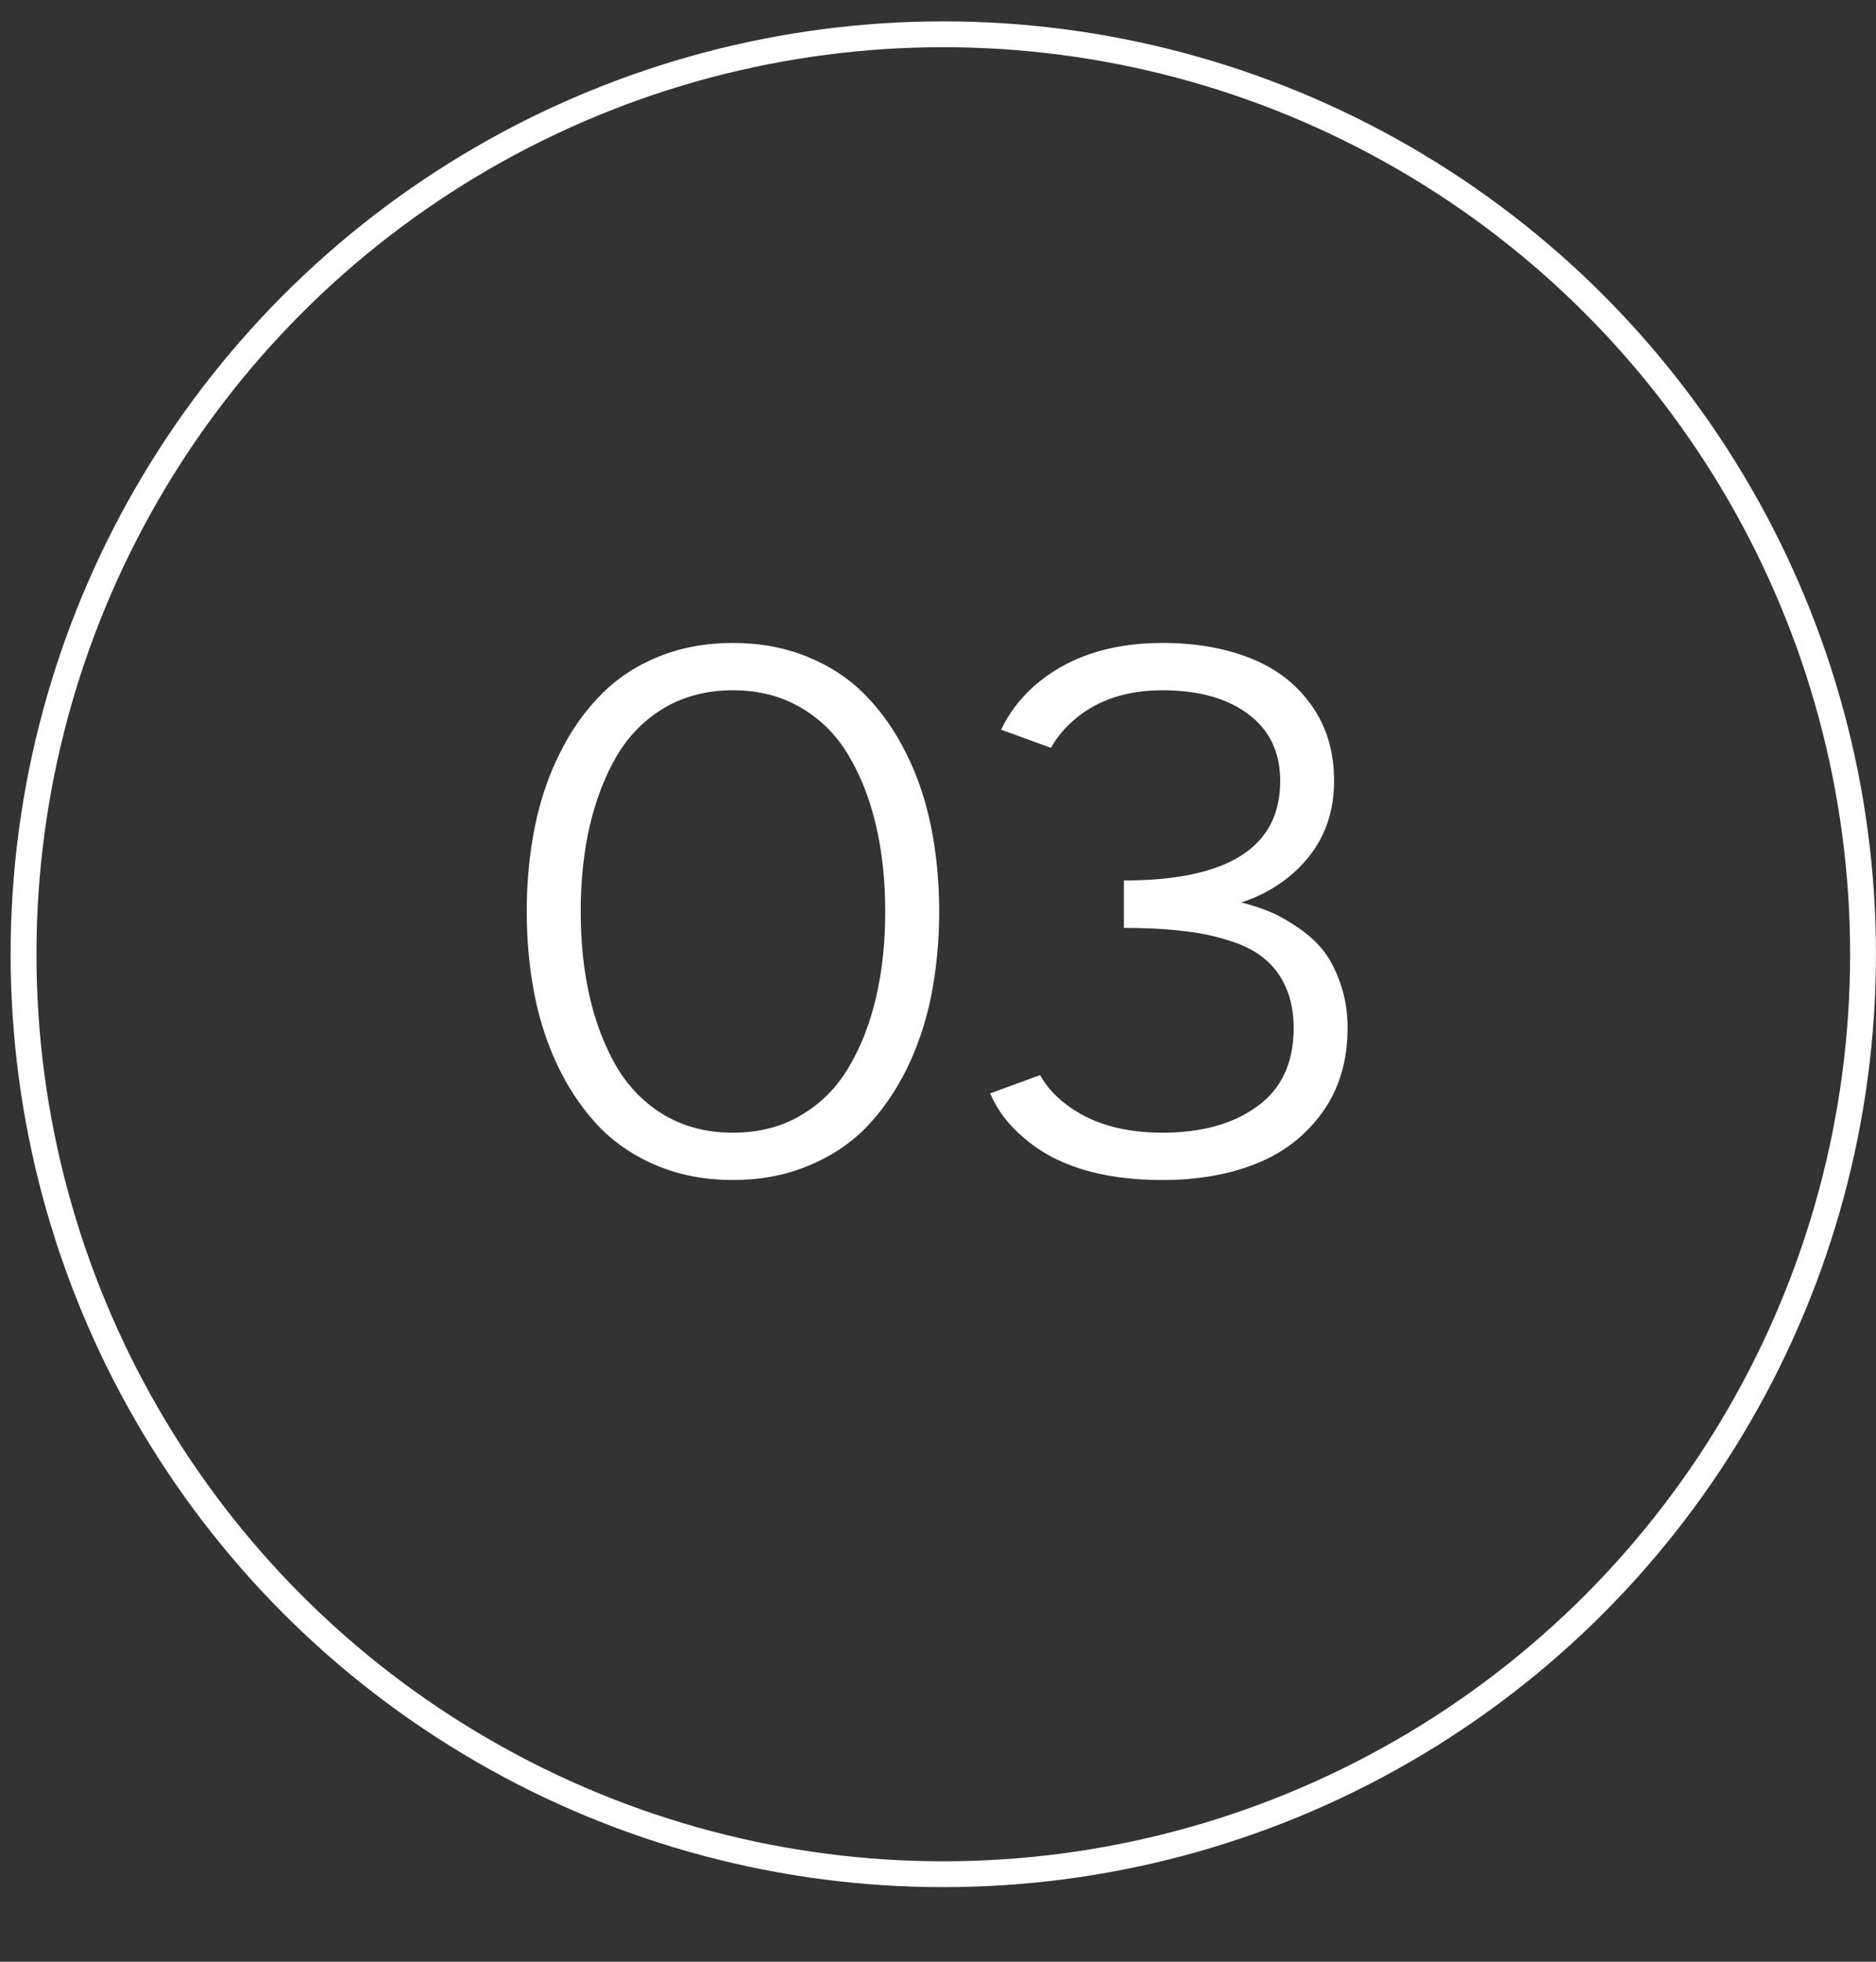 <?xml version="1.0" encoding="UTF-8"?> <svg xmlns="http://www.w3.org/2000/svg" width="22" height="23" viewBox="0 0 22 23" fill="none"><rect x="0" y="0" width="22" height="23" fill="#333333" stroke="none"/> <circle cx="11.062" cy="11.188" r="10.786" stroke="white" stroke-width="0.303"></circle> <path d="M9.467 13.673C9.202 13.781 8.912 13.835 8.595 13.835C8.279 13.835 7.987 13.781 7.72 13.673C7.455 13.565 7.228 13.415 7.04 13.225C6.852 13.031 6.693 12.803 6.562 12.541C6.431 12.276 6.334 11.988 6.271 11.678C6.209 11.364 6.177 11.034 6.177 10.687C6.177 10.339 6.209 10.01 6.271 9.7C6.334 9.386 6.431 9.099 6.562 8.837C6.693 8.572 6.852 8.344 7.04 8.153C7.228 7.959 7.455 7.808 7.72 7.7C7.987 7.592 8.279 7.538 8.595 7.538C8.912 7.538 9.202 7.592 9.467 7.7C9.735 7.808 9.963 7.959 10.151 8.153C10.339 8.344 10.498 8.572 10.629 8.837C10.76 9.099 10.857 9.386 10.92 9.7C10.982 10.01 11.014 10.339 11.014 10.687C11.014 11.034 10.982 11.364 10.92 11.678C10.857 11.988 10.76 12.276 10.629 12.541C10.498 12.803 10.339 13.031 10.151 13.225C9.963 13.415 9.735 13.565 9.467 13.673ZM9.394 8.298C9.164 8.162 8.897 8.093 8.595 8.093C8.294 8.093 8.026 8.162 7.792 8.298C7.562 8.435 7.375 8.623 7.233 8.862C7.093 9.102 6.988 9.375 6.916 9.683C6.845 9.99 6.81 10.325 6.81 10.687C6.81 11.048 6.845 11.383 6.916 11.691C6.988 11.998 7.093 12.272 7.233 12.511C7.375 12.75 7.562 12.938 7.792 13.075C8.026 13.212 8.294 13.28 8.595 13.28C8.897 13.28 9.164 13.212 9.394 13.075C9.628 12.938 9.815 12.75 9.954 12.511C10.097 12.272 10.203 11.998 10.274 11.691C10.346 11.383 10.381 11.048 10.381 10.687C10.381 10.325 10.346 9.99 10.274 9.683C10.203 9.375 10.097 9.102 9.954 8.862C9.815 8.623 9.628 8.435 9.394 8.298ZM11.612 12.819L12.197 12.605C12.268 12.733 12.368 12.846 12.496 12.943C12.784 13.168 13.163 13.28 13.633 13.28C14.091 13.28 14.461 13.178 14.743 12.972C15.028 12.767 15.171 12.461 15.171 12.054C15.171 11.869 15.139 11.708 15.077 11.571C15.017 11.434 14.931 11.322 14.82 11.233C14.712 11.145 14.573 11.075 14.402 11.024C14.234 10.97 14.051 10.933 13.855 10.913C13.661 10.89 13.436 10.879 13.18 10.879V10.323C14.402 10.323 15.013 9.935 15.013 9.157C15.013 8.821 14.889 8.56 14.641 8.375C14.393 8.187 14.057 8.093 13.633 8.093C13.214 8.093 12.872 8.206 12.607 8.431C12.491 8.528 12.396 8.64 12.325 8.768L11.74 8.555C11.831 8.364 11.959 8.194 12.124 8.046C12.509 7.707 13.012 7.538 13.633 7.538C14.02 7.538 14.363 7.598 14.662 7.717C14.961 7.834 15.199 8.016 15.376 8.264C15.555 8.512 15.645 8.81 15.645 9.157C15.645 9.624 15.463 10.003 15.098 10.294C14.936 10.422 14.755 10.517 14.556 10.58C14.664 10.608 14.766 10.641 14.863 10.678C14.96 10.715 15.068 10.774 15.188 10.853C15.31 10.93 15.414 11.02 15.5 11.122C15.585 11.222 15.656 11.353 15.713 11.515C15.773 11.678 15.803 11.857 15.803 12.054C15.803 12.438 15.705 12.767 15.508 13.041C15.312 13.314 15.053 13.515 14.731 13.643C14.412 13.771 14.046 13.835 13.633 13.835C12.918 13.835 12.371 13.666 11.992 13.327C11.818 13.179 11.692 13.009 11.612 12.819Z" fill="white"></path> </svg> 
